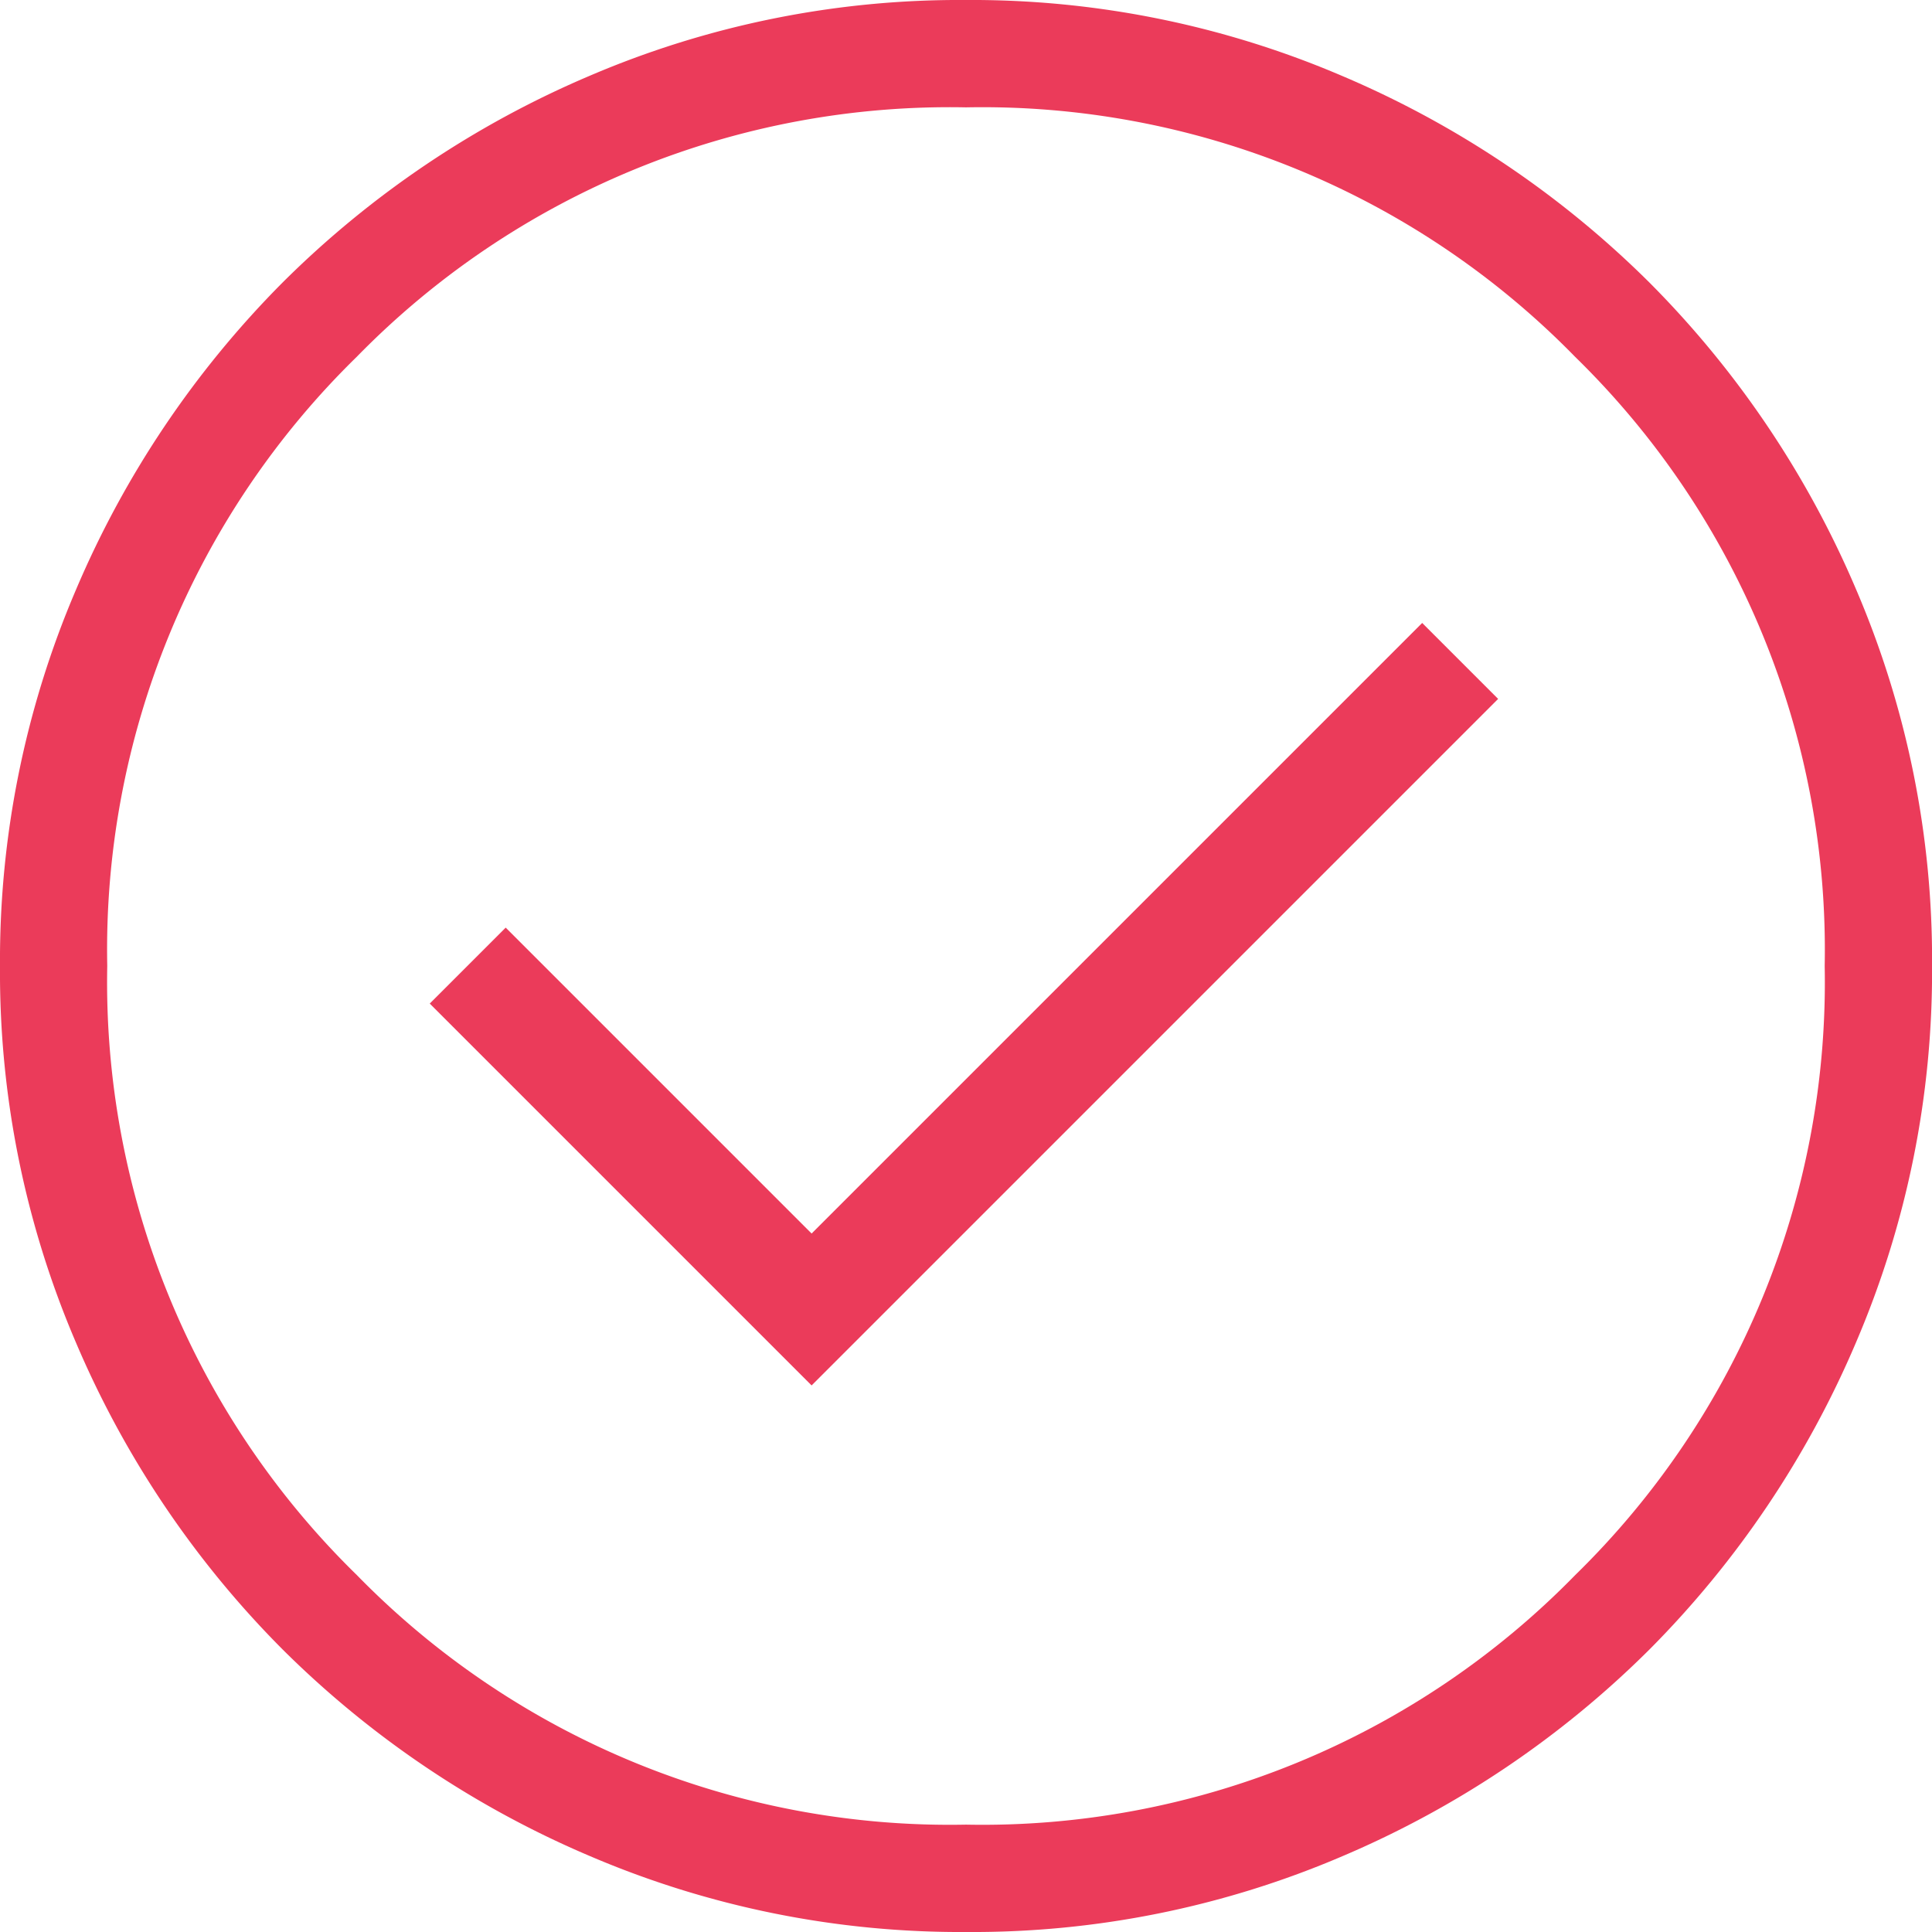 <svg xmlns="http://www.w3.org/2000/svg" width="35.74" height="35.74" viewBox="0 0 35.74 35.74">
  <path id="check_circle_24dp_5F6368_FILL0_wght200_GRAD0_opsz24" d="M135.014-814.371l12.7-12.7-1.405-1.405-11.295,11.295-5.659-5.659-1.405,1.405Zm2.863,10.111a17.416,17.416,0,0,1-6.97-1.407,18.061,18.061,0,0,1-5.677-3.818,18.031,18.031,0,0,1-3.822-5.672A17.377,17.377,0,0,1,120-822.124a17.417,17.417,0,0,1,1.407-6.97,18.061,18.061,0,0,1,3.818-5.677,18.032,18.032,0,0,1,5.672-3.822A17.377,17.377,0,0,1,137.864-840a17.416,17.416,0,0,1,6.97,1.407,18.06,18.06,0,0,1,5.677,3.818,18.032,18.032,0,0,1,3.822,5.672,17.378,17.378,0,0,1,1.408,6.967,17.417,17.417,0,0,1-1.407,6.97,18.061,18.061,0,0,1-3.818,5.677,18.032,18.032,0,0,1-5.672,3.822A17.377,17.377,0,0,1,137.876-804.26Zm-.006-1.986a15.33,15.33,0,0,0,11.268-4.616,15.331,15.331,0,0,0,4.616-11.268,15.331,15.331,0,0,0-4.616-11.268,15.331,15.331,0,0,0-11.268-4.616A15.331,15.331,0,0,0,126.6-833.4a15.331,15.331,0,0,0-4.616,11.268,15.331,15.331,0,0,0,4.616,11.268A15.33,15.33,0,0,0,137.87-806.246ZM137.87-822.13Z" transform="translate(-120 840)" fill="#eb3b5a"/>
</svg>
